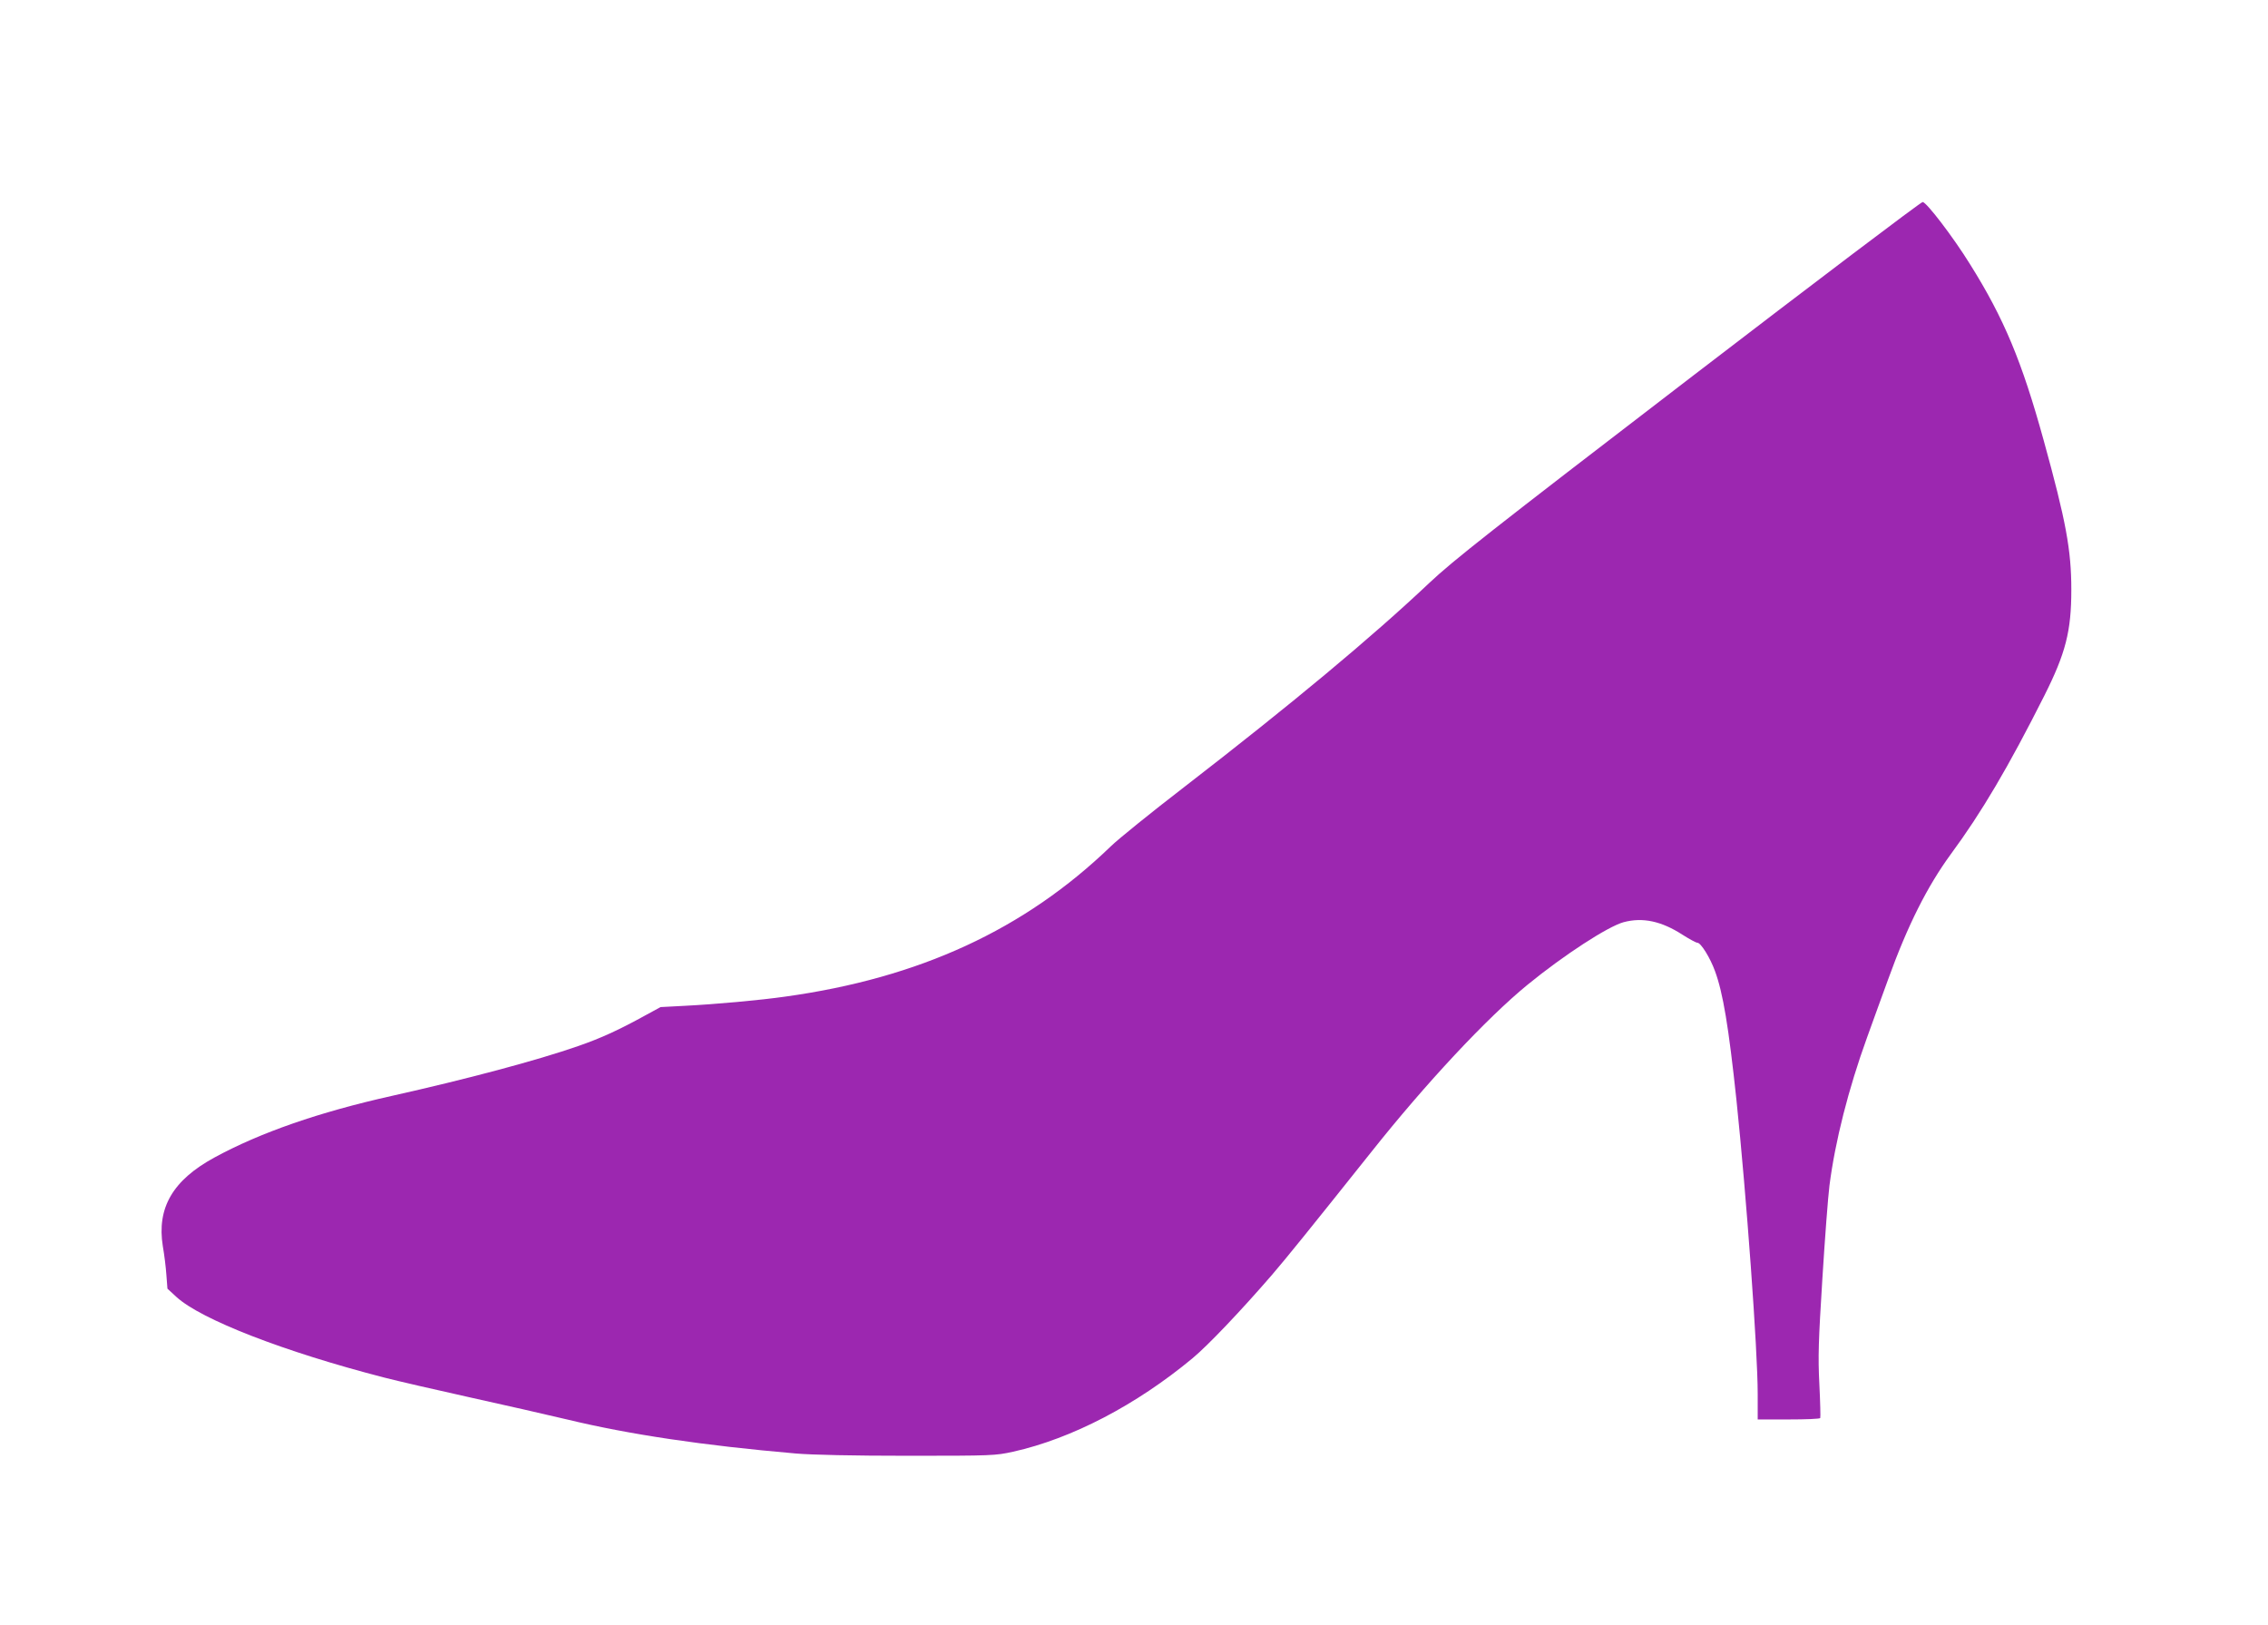 <?xml version="1.0" standalone="no"?>
<!DOCTYPE svg PUBLIC "-//W3C//DTD SVG 20010904//EN"
 "http://www.w3.org/TR/2001/REC-SVG-20010904/DTD/svg10.dtd">
<svg version="1.0" xmlns="http://www.w3.org/2000/svg"
 width="1280pt" height="917pt" viewBox="0 0 1280 917"
 preserveAspectRatio="xMidYMid meet">
<g transform="translate(0,917) scale(0.1,-0.1)"
fill="#9c27b0" stroke="none">
<path d="M9529 7030 c-1120 -859 -1327 -1022 -1464 -1151 -324 -306 -778 -684
-1380 -1149 -187 -144 -374 -295 -415 -335 -487 -470 -1080 -744 -1839 -849
-140 -20 -391 -43 -570 -52 l-133 -7 -79 -43 c-154 -85 -256 -132 -386 -177
-232 -81 -631 -187 -1051 -281 -412 -92 -743 -207 -1002 -348 -235 -128 -326
-284 -291 -501 8 -45 17 -117 20 -161 l6 -78 51 -47 c139 -127 607 -309 1174
-455 74 -19 290 -69 480 -111 190 -42 437 -98 550 -125 352 -85 770 -147 1290
-192 92 -8 325 -13 635 -13 476 0 493 1 593 23 332 74 695 264 1012 527 89 74
275 270 448 470 85 99 207 250 561 694 308 388 652 756 882 944 207 169 454
329 542 353 108 29 214 6 333 -71 38 -24 76 -45 84 -45 19 0 72 -85 99 -160
45 -122 77 -313 121 -727 56 -535 120 -1413 120 -1659 l0 -144 174 0 c96 0
177 3 179 8 2 4 0 90 -5 191 -8 156 -5 243 17 595 14 226 32 463 40 526 32
250 107 545 212 835 36 99 89 247 119 328 110 305 221 525 354 707 174 236
325 492 528 895 120 239 152 363 152 597 0 224 -30 387 -156 843 -123 446
-224 688 -415 993 -96 155 -247 352 -268 352 -10 0 -605 -450 -1322 -1000z"/>
</g>
</svg>
